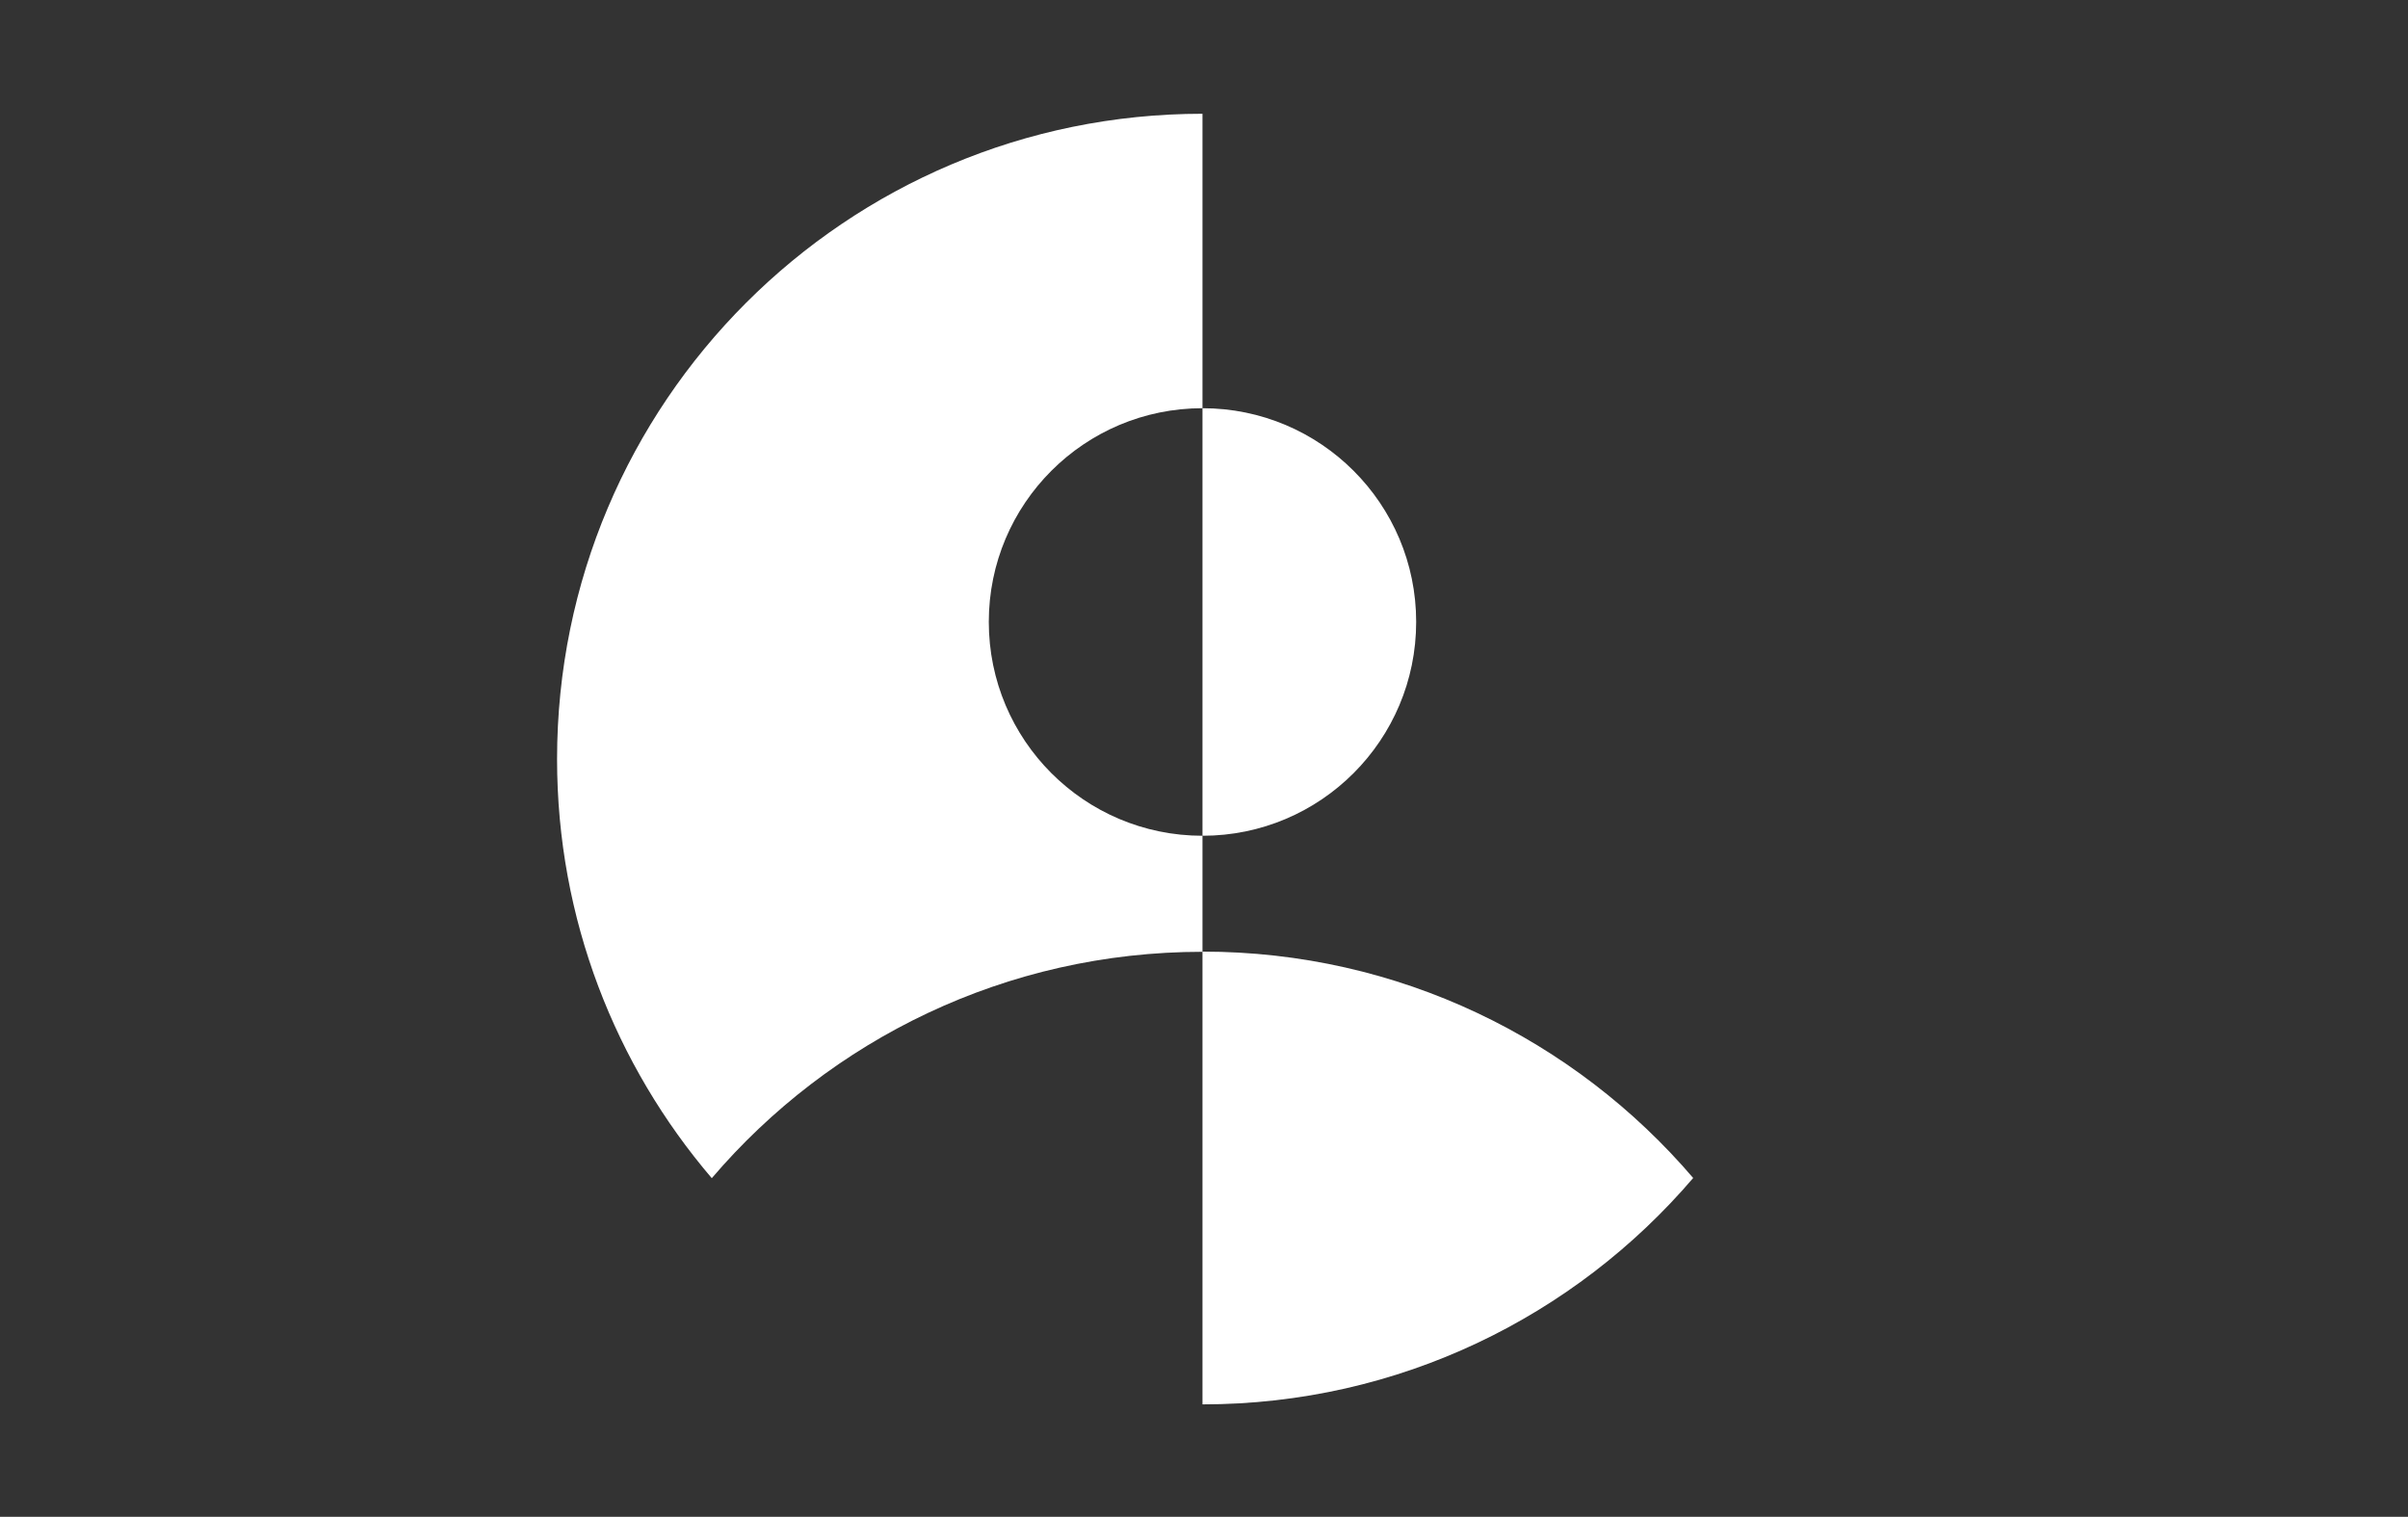 <?xml version="1.0" encoding="utf-8"?>
<!-- Generator: Adobe Illustrator 24.2.0, SVG Export Plug-In . SVG Version: 6.00 Build 0)  -->
<svg version="1.1" id="WHITE_BAOBAB" xmlns="http://www.w3.org/2000/svg" xmlns:xlink="http://www.w3.org/1999/xlink" x="0px"
	 y="0px" viewBox="0 0 1270 800" style="enable-background:new 0 0 1270 800;" xml:space="preserve">
<rect x="0" y="0" width="1270" height="800" fill="#333333" stroke="none"/>
<style type="text/css">
	.st0{fill:#FFFFFF;}
</style>
<g>
	<path class="st0" d="M521.5,328c0-62.3,50.5-112.7,112.7-112.7V60c-188,0-340.4,152.4-340.4,340.4c0,84.4,30.8,161.5,81.6,221
		c62.4-73.1,155.2-119.4,258.8-119.4v-61.2C571.9,440.8,521.5,390.3,521.5,328z"/>
	<path class="st0" d="M634.2,501.9v238.8c103.6,0,196.4-46.4,258.8-119.4C830.6,548.3,737.8,501.9,634.2,501.9z"/>
	<path class="st0" d="M746.9,328c0-62.3-50.5-112.7-112.7-112.7v225.5C696.5,440.8,746.9,390.3,746.9,328z"/>
</g>
</svg>
